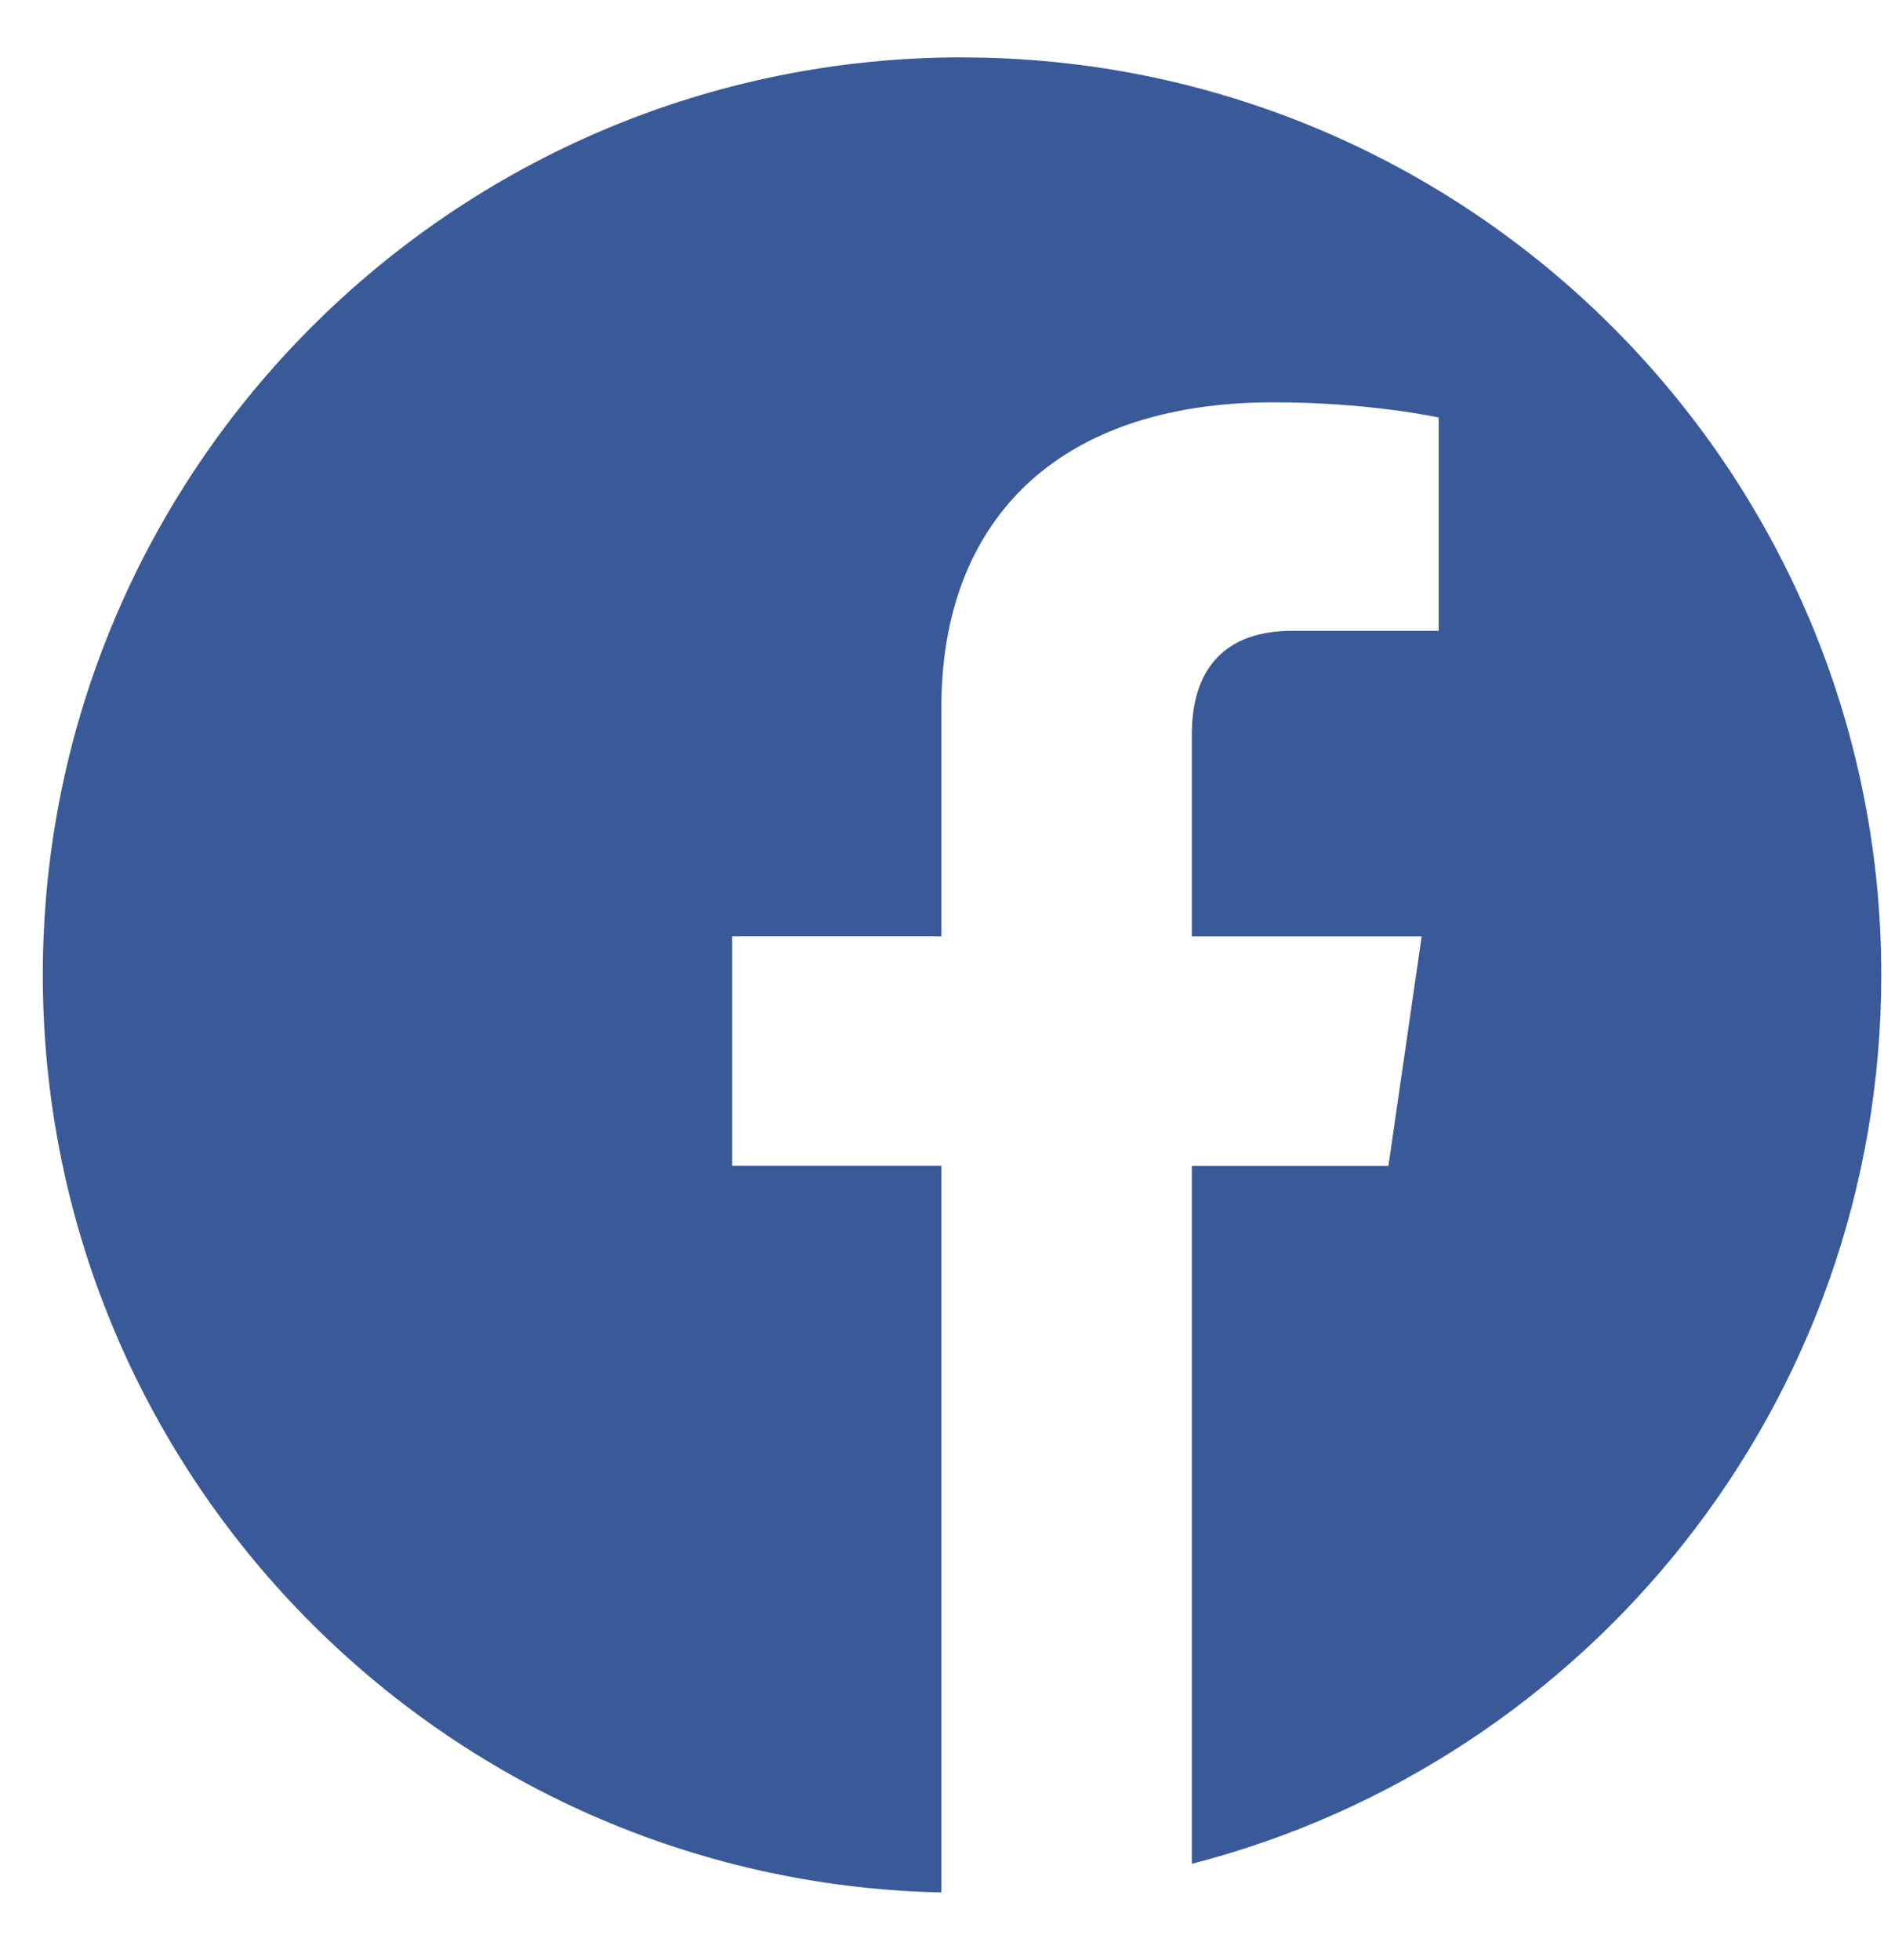 <?xml version="1.0" encoding="UTF-8" standalone="no"?>
<svg width="25px" height="26px" viewBox="0 0 25 26" version="1.1" xmlns="http://www.w3.org/2000/svg" xmlns:xlink="http://www.w3.org/1999/xlink">
    <!-- Generator: Sketch 50.2 (55047) - http://www.bohemiancoding.com/sketch -->
    <title>social-fb-round</title>
    <desc>Created with Sketch.</desc>
    <defs></defs>
    <g id="Symbols" stroke="none" stroke-width="1" fill="none" fill-rule="evenodd">
        <g id="Footer-temp" transform="translate(-1093, -208)" fill="#3A5998">
            <g id="Group-27" transform="translate(1058, 208)">
                <g id="social-fb-round" transform="translate(35.568, 0.761)">
                    <path d="M12.198,0 C5.468,0 0,5.456 0,12.171 C0,18.804 5.313,24.2 11.924,24.343 L11.924,14.703 L9.148,14.703 L9.148,11.66 L11.924,11.66 L11.924,8.617 C11.924,6.204 13.402,4.576 16.331,4.576 C17.618,4.576 18.523,4.778 18.523,4.778 L18.523,7.607 L16.581,7.607 C15.688,7.607 15.247,8.106 15.247,8.986 L15.247,11.661 L18.297,11.661 L17.856,14.704 L15.247,14.704 L15.247,23.963 C20.512,22.608 24.396,17.842 24.396,12.172 C24.396,5.457 18.928,0.001 12.198,0.001 L12.198,0.001 L12.198,0 Z" id="Shape"></path>
                </g>
            </g>
        </g>
    </g>
</svg>